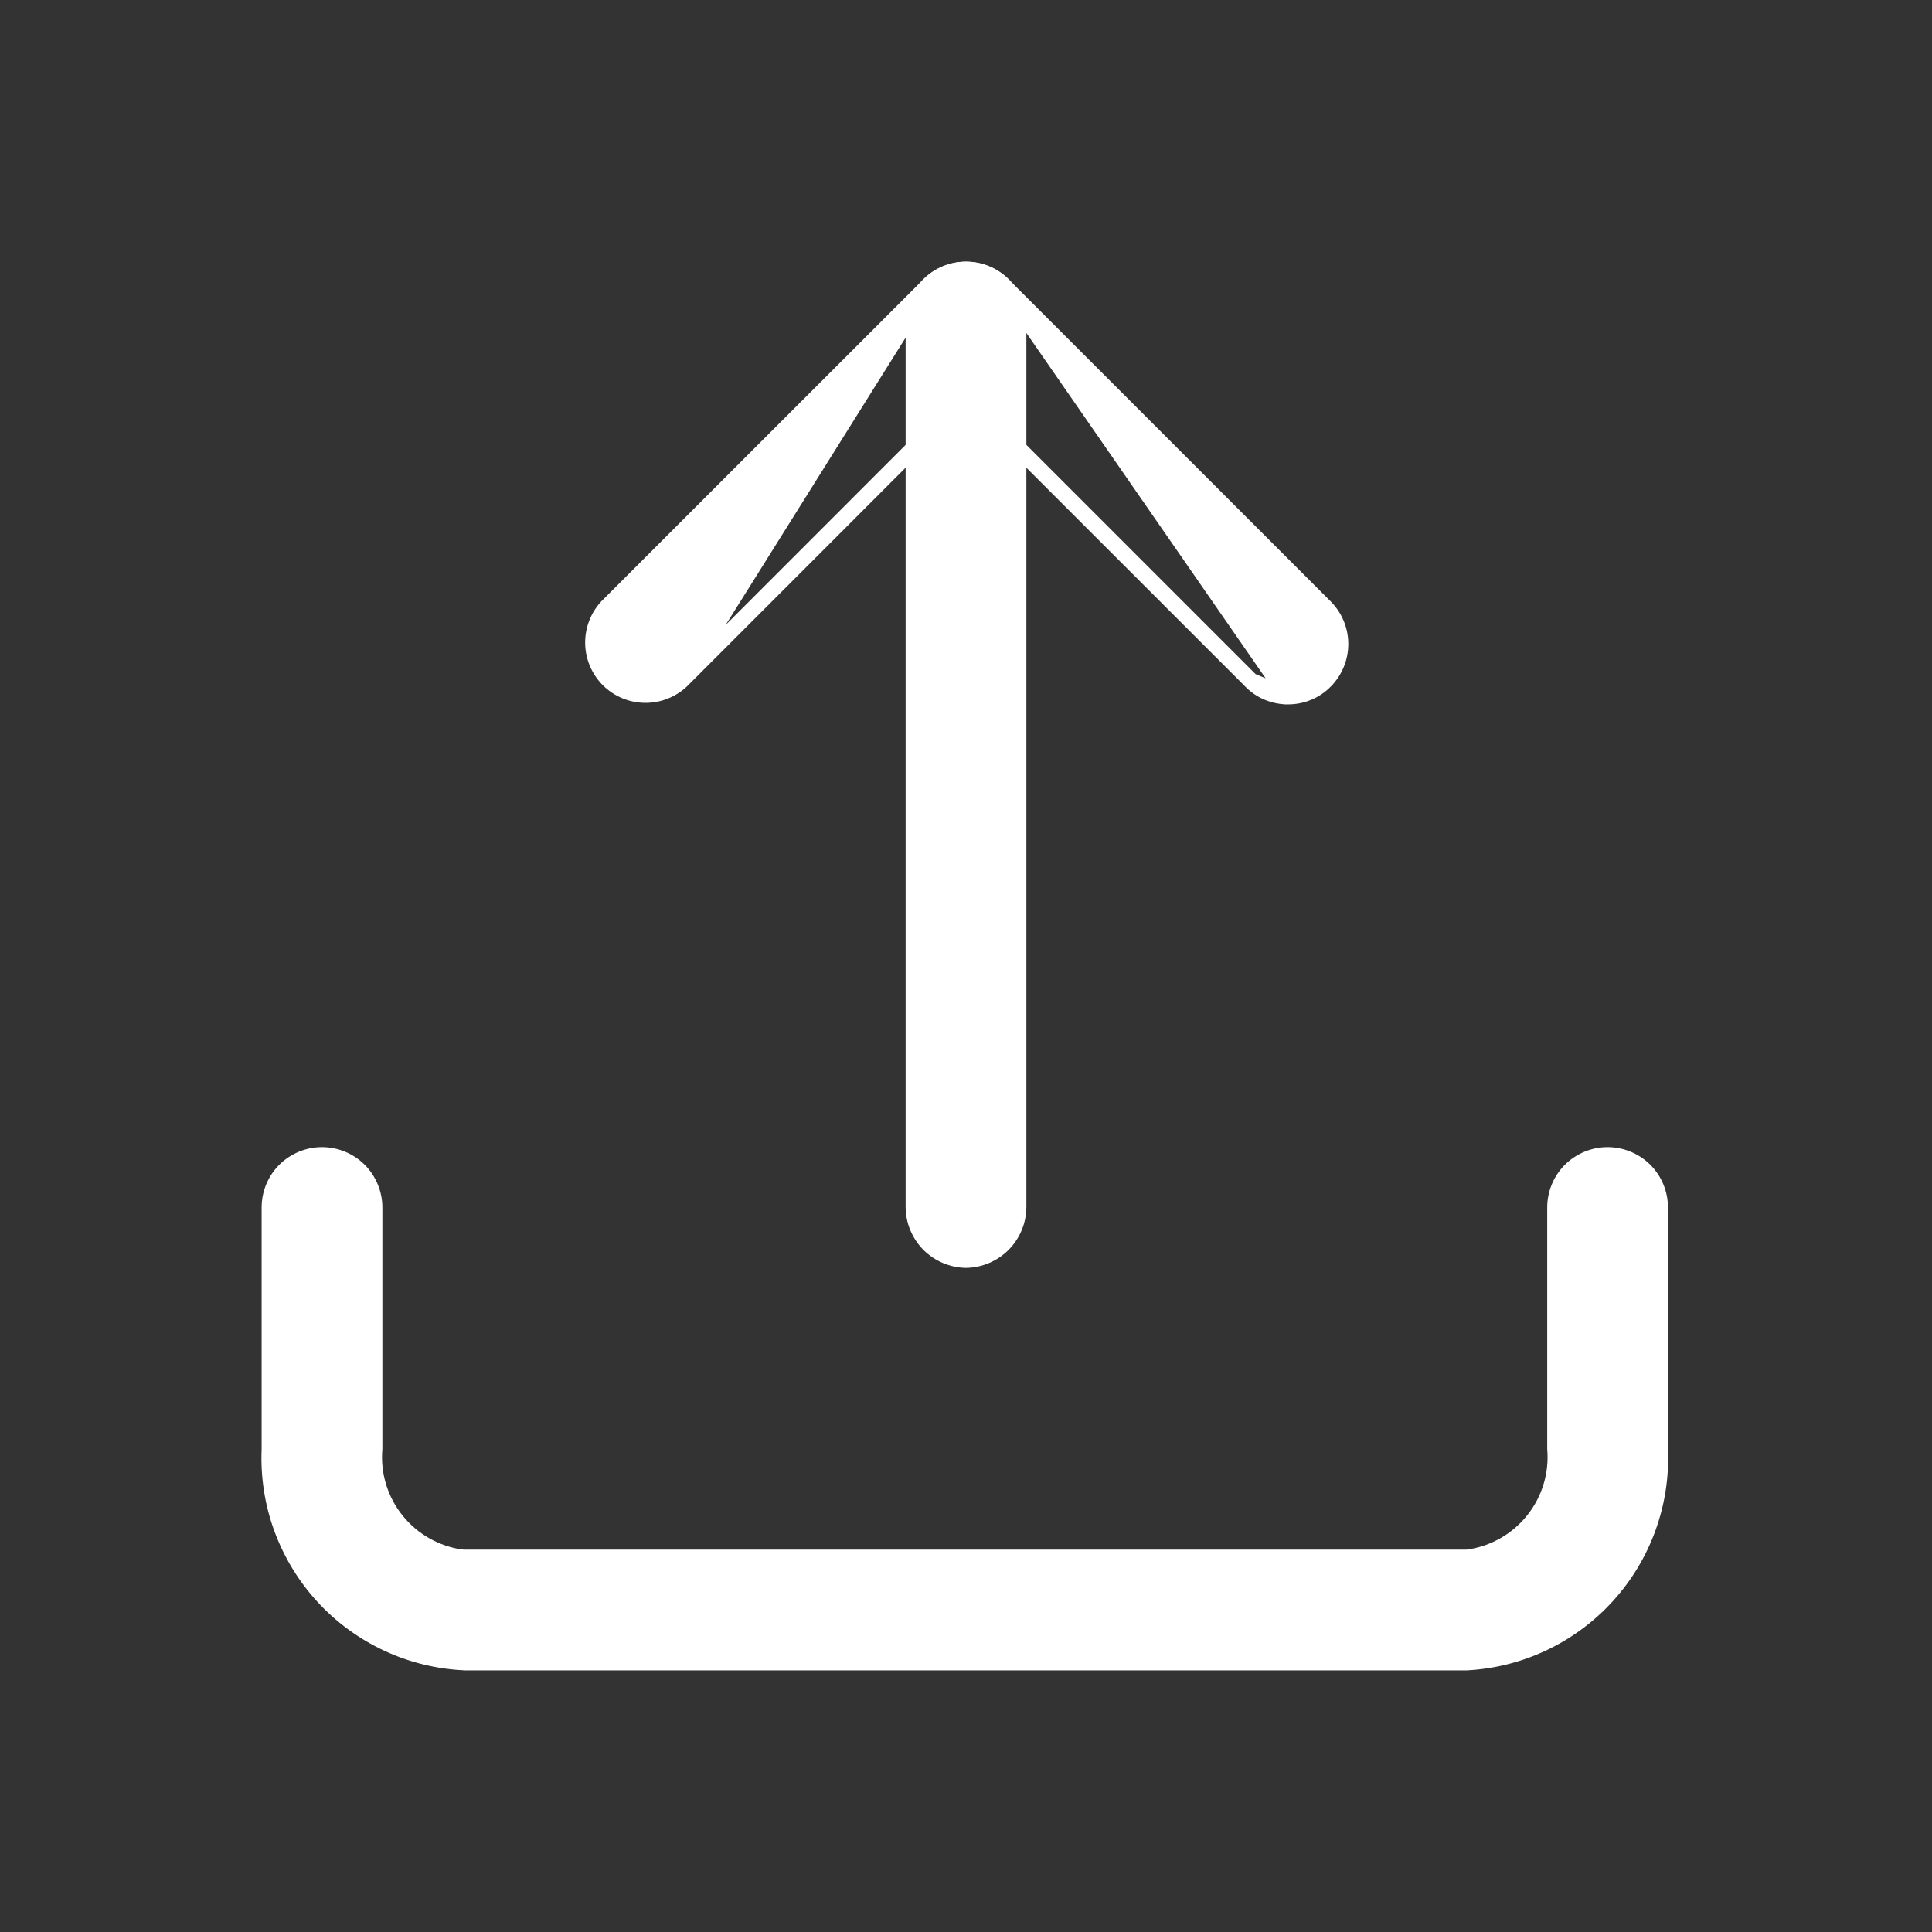 <svg width="24" height="24" viewBox="0 0 24 24" fill="none" xmlns="http://www.w3.org/2000/svg">
<rect x="0" y="0" width="24" height="24" fill="#333333" stroke="none"/>
<path d="M12.457 15.457C12.335 15.578 12.172 15.647 12 15.65C11.828 15.647 11.665 15.578 11.543 15.457C11.422 15.335 11.352 15.171 11.35 14.999V4C11.35 3.828 11.418 3.662 11.54 3.54C11.662 3.418 11.828 3.35 12 3.35C12.172 3.35 12.338 3.418 12.46 3.54C12.582 3.662 12.65 3.828 12.65 4V14.999C12.648 15.171 12.578 15.335 12.457 15.457Z" fill="white" stroke="white" stroke-width="0.2"/>
<path d="M15.999 8.65L16 8.65C16.086 8.65 16.17 8.634 16.249 8.601C16.328 8.569 16.399 8.52 16.459 8.46L16.459 8.459C16.581 8.338 16.649 8.172 16.649 8C16.649 7.828 16.581 7.663 16.459 7.541L12.459 3.541L15.999 8.65ZM15.999 8.65C15.914 8.65 15.83 8.634 15.751 8.601C15.672 8.569 15.601 8.52 15.541 8.46L15.541 8.459M15.999 8.65L15.541 8.459M15.541 8.459L12.071 4.989L12 4.919M15.541 8.459L12 4.919M12 4.919L11.929 4.989M12 4.919L11.929 4.989M11.929 4.989L8.461 8.458M11.929 4.989L8.461 8.458M8.461 8.458C8.337 8.572 8.175 8.634 8.007 8.631C7.839 8.628 7.678 8.56 7.559 8.441C7.44 8.322 7.372 8.161 7.369 7.993C7.366 7.825 7.428 7.663 7.542 7.539L11.541 3.541L8.461 8.458ZM12 3.351C11.828 3.351 11.662 3.419 11.541 3.541L12 3.351ZM12 3.351C12.172 3.351 12.337 3.419 12.459 3.541L12 3.351ZM3.35 18.004L3.35 18.004V18V15C3.35 14.828 3.418 14.662 3.54 14.54C3.662 14.419 3.828 14.35 4 14.35C4.172 14.35 4.338 14.419 4.46 14.54C4.581 14.662 4.65 14.828 4.65 15V17.996C4.623 18.317 4.72 18.636 4.922 18.888C5.124 19.14 5.416 19.306 5.737 19.349L5.736 19.35H5.75H18.22V19.351L18.233 19.349C18.554 19.306 18.846 19.14 19.048 18.888C19.25 18.636 19.347 18.317 19.32 17.996V15C19.32 14.828 19.388 14.662 19.51 14.54C19.632 14.419 19.798 14.35 19.97 14.35C20.142 14.35 20.308 14.419 20.43 14.54C20.552 14.662 20.62 14.828 20.62 15V18H20.62L20.62 18.004C20.649 18.673 20.412 19.327 19.962 19.822C19.512 20.317 18.885 20.615 18.217 20.65H5.782C5.449 20.636 5.122 20.557 4.82 20.417C4.517 20.276 4.244 20.078 4.018 19.832C3.792 19.586 3.617 19.298 3.502 18.985C3.387 18.671 3.336 18.338 3.35 18.004Z" fill="white" stroke="white" stroke-width="0.2"/>
</svg>
